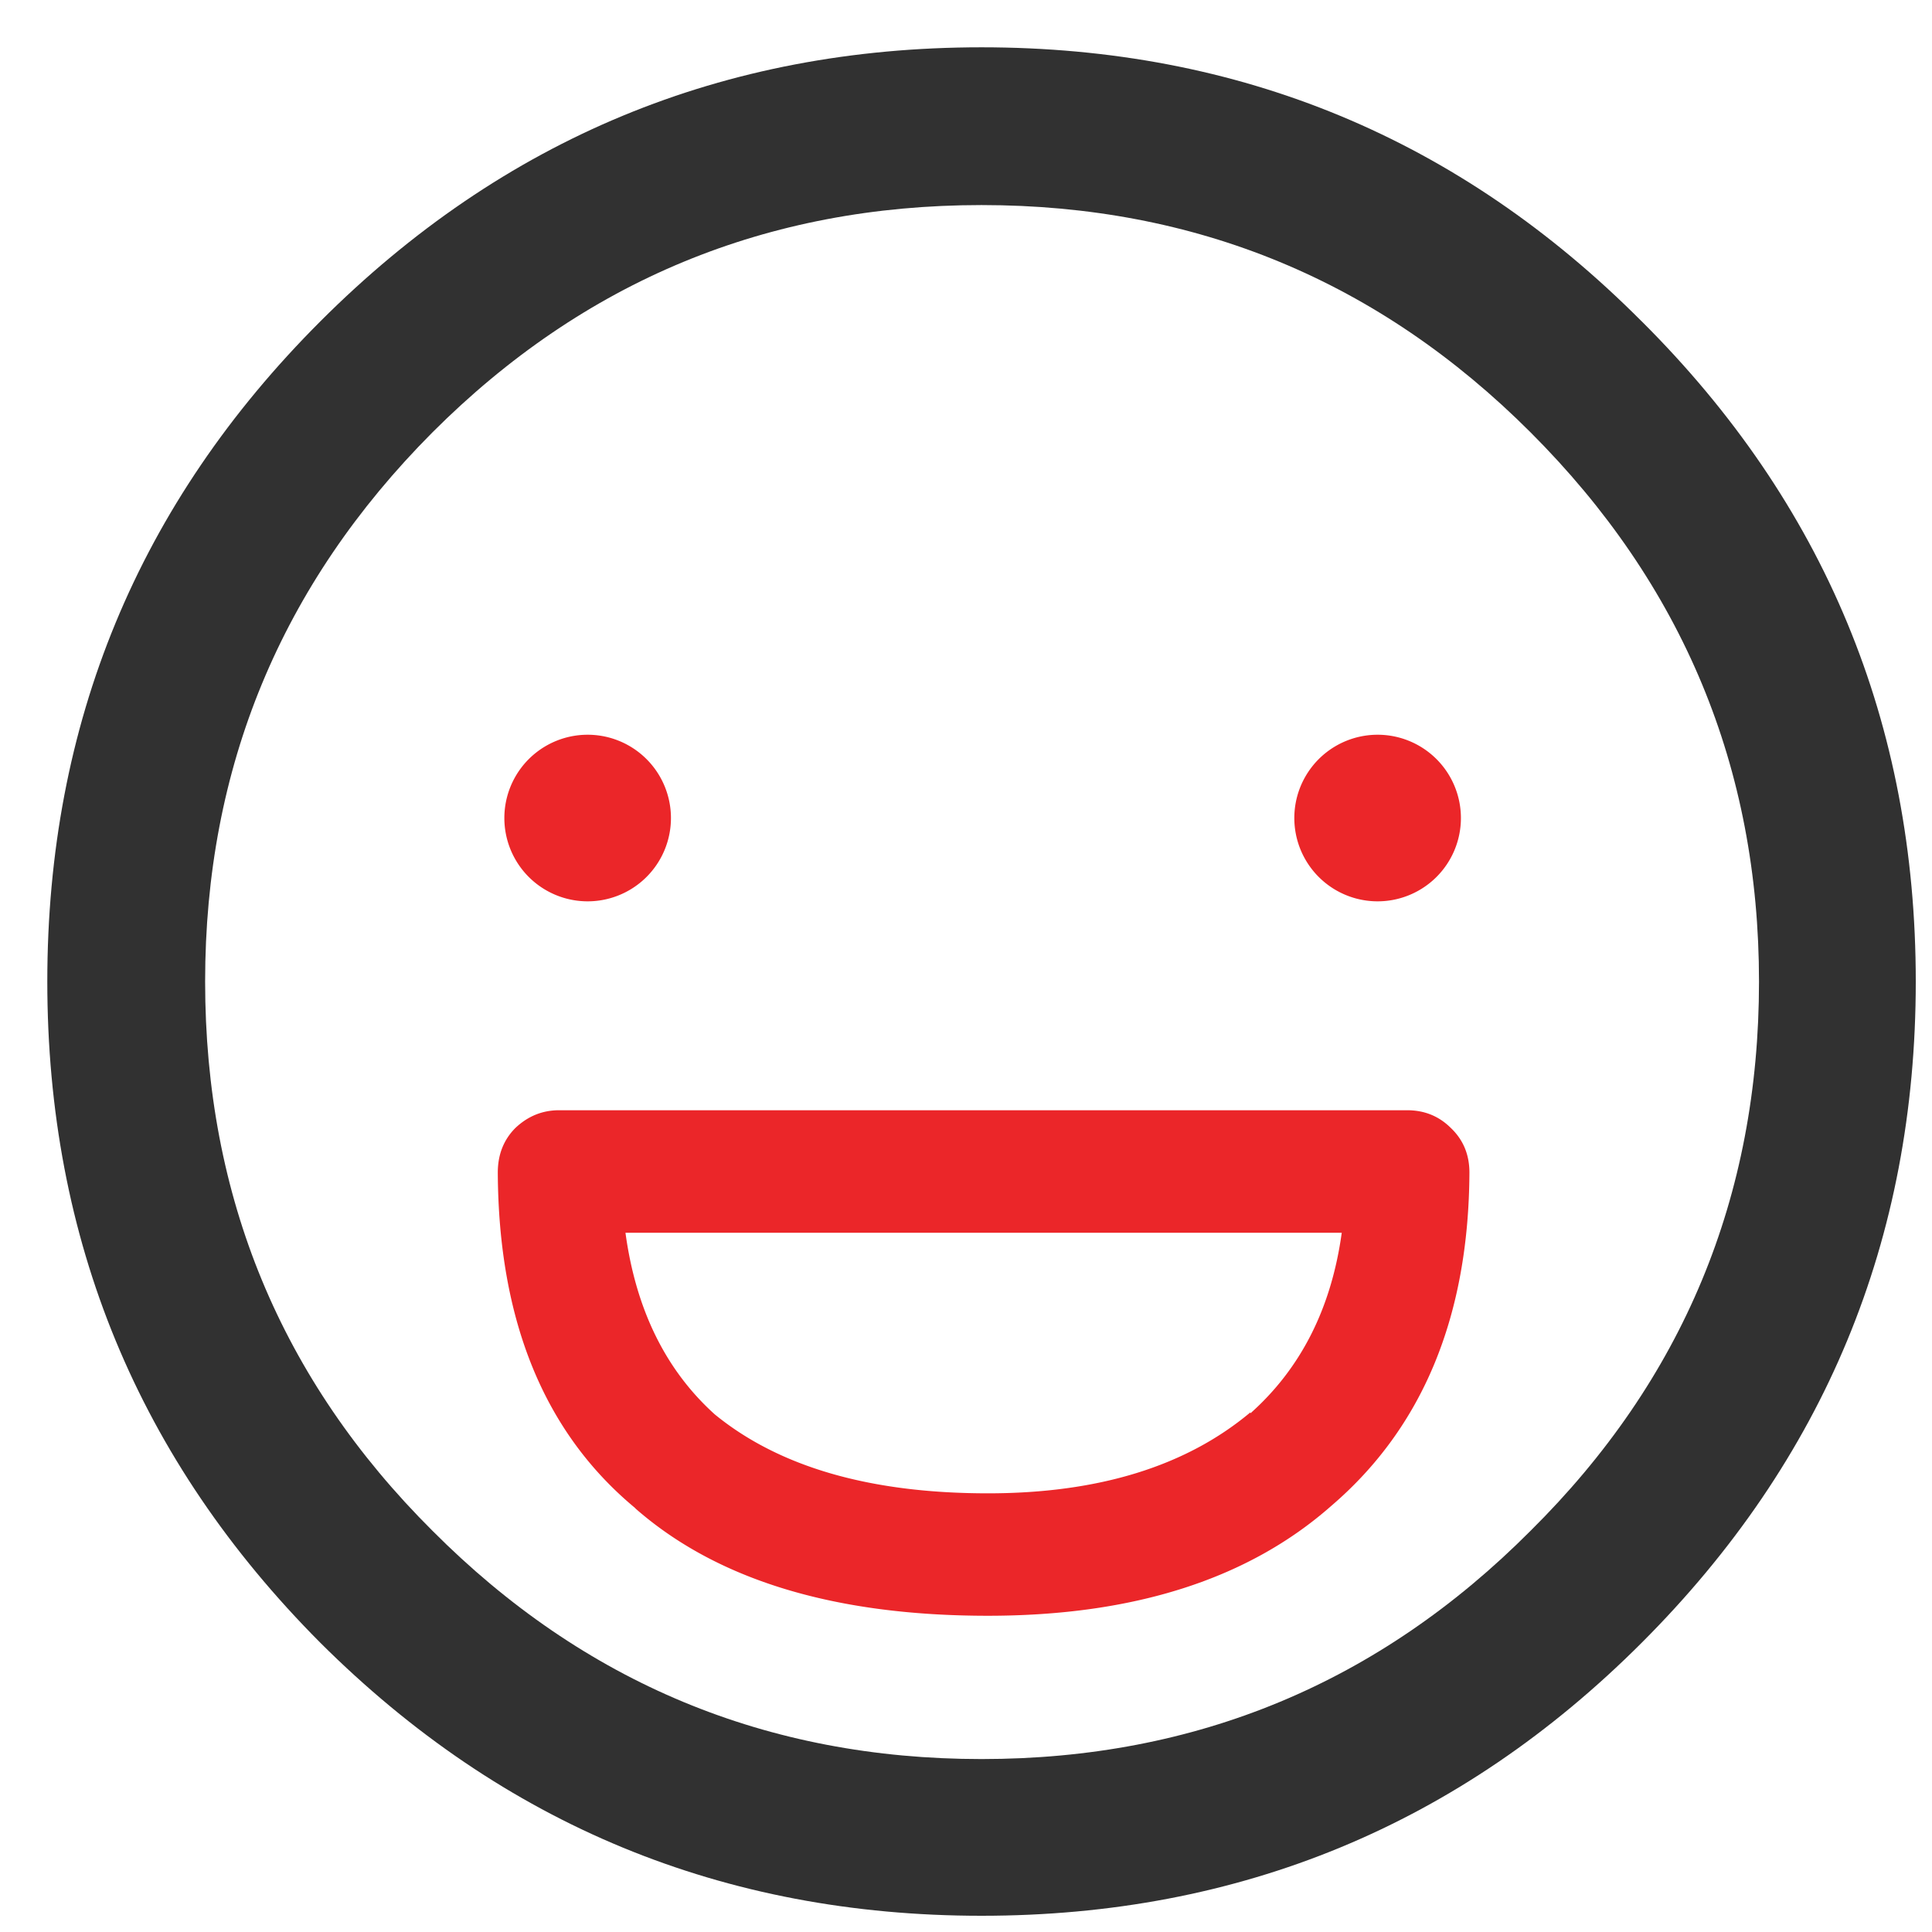 <svg width="35" height="35" xmlns="http://www.w3.org/2000/svg"><g id="Page-1" stroke="none" stroke-width="1" fill="none" fill-rule="evenodd"><g id="brand/iconography/content/56/Live-No-Worries" transform="translate(-2 -2)"><g id="Group-9" transform="translate(2.857 2.857)"><path d="M26.872 26.873c-2.746 2.758-6.06 4.137-9.948 4.137-3.885 0-7.202-1.38-9.948-4.137-2.745-2.733-4.117-6.05-4.117-9.949 0-3.873 1.372-7.19 4.117-9.947 2.746-2.746 6.063-4.119 9.948-4.119 3.887 0 7.202 1.373 9.948 4.119 2.758 2.758 4.137 6.073 4.137 9.947 0 3.9-1.379 7.216-4.137 9.949m2.012-21.908C25.587 1.655 21.601 0 16.924 0 12.248 0 8.256 1.655 4.946 4.965 1.649 8.262 0 12.248 0 16.925c0 4.675 1.649 8.668 4.946 11.978 3.31 3.297 7.302 4.946 11.978 4.946 4.677 0 8.663-1.648 11.96-4.946 3.31-3.31 4.965-7.302 4.965-11.979 0-4.676-1.655-8.662-4.965-11.96" id="Fill-1" fill="#313131"/><path d="M24.635 19.256c.313 0 .576.107.79.32.225.213.338.483.338.81-.013 2.606-.846 4.618-2.501 6.036-1.505 1.328-3.58 1.992-6.224 1.992-2.771 0-4.896-.645-6.375-1.936l-.019-.02c-1.643-1.366-2.47-3.39-2.483-6.073 0-.326.107-.596.32-.809.226-.213.489-.32.79-.32zm-1.185 2.22H10.474c.189 1.39.728 2.488 1.618 3.29 1.166.953 2.813 1.43 4.946 1.43 2.005 0 3.591-.49 4.757-1.467v.018c.915-.815 1.467-1.905 1.655-3.272zm-13.7-9.022a1.509 1.509 0 110 3.017 1.509 1.509 0 010-3.017zm14.311 0a1.509 1.509 0 110 3.017 1.509 1.509 0 010-3.017z" id="Combined-Shape" fill="#EB2629"/></g></g></g></svg>